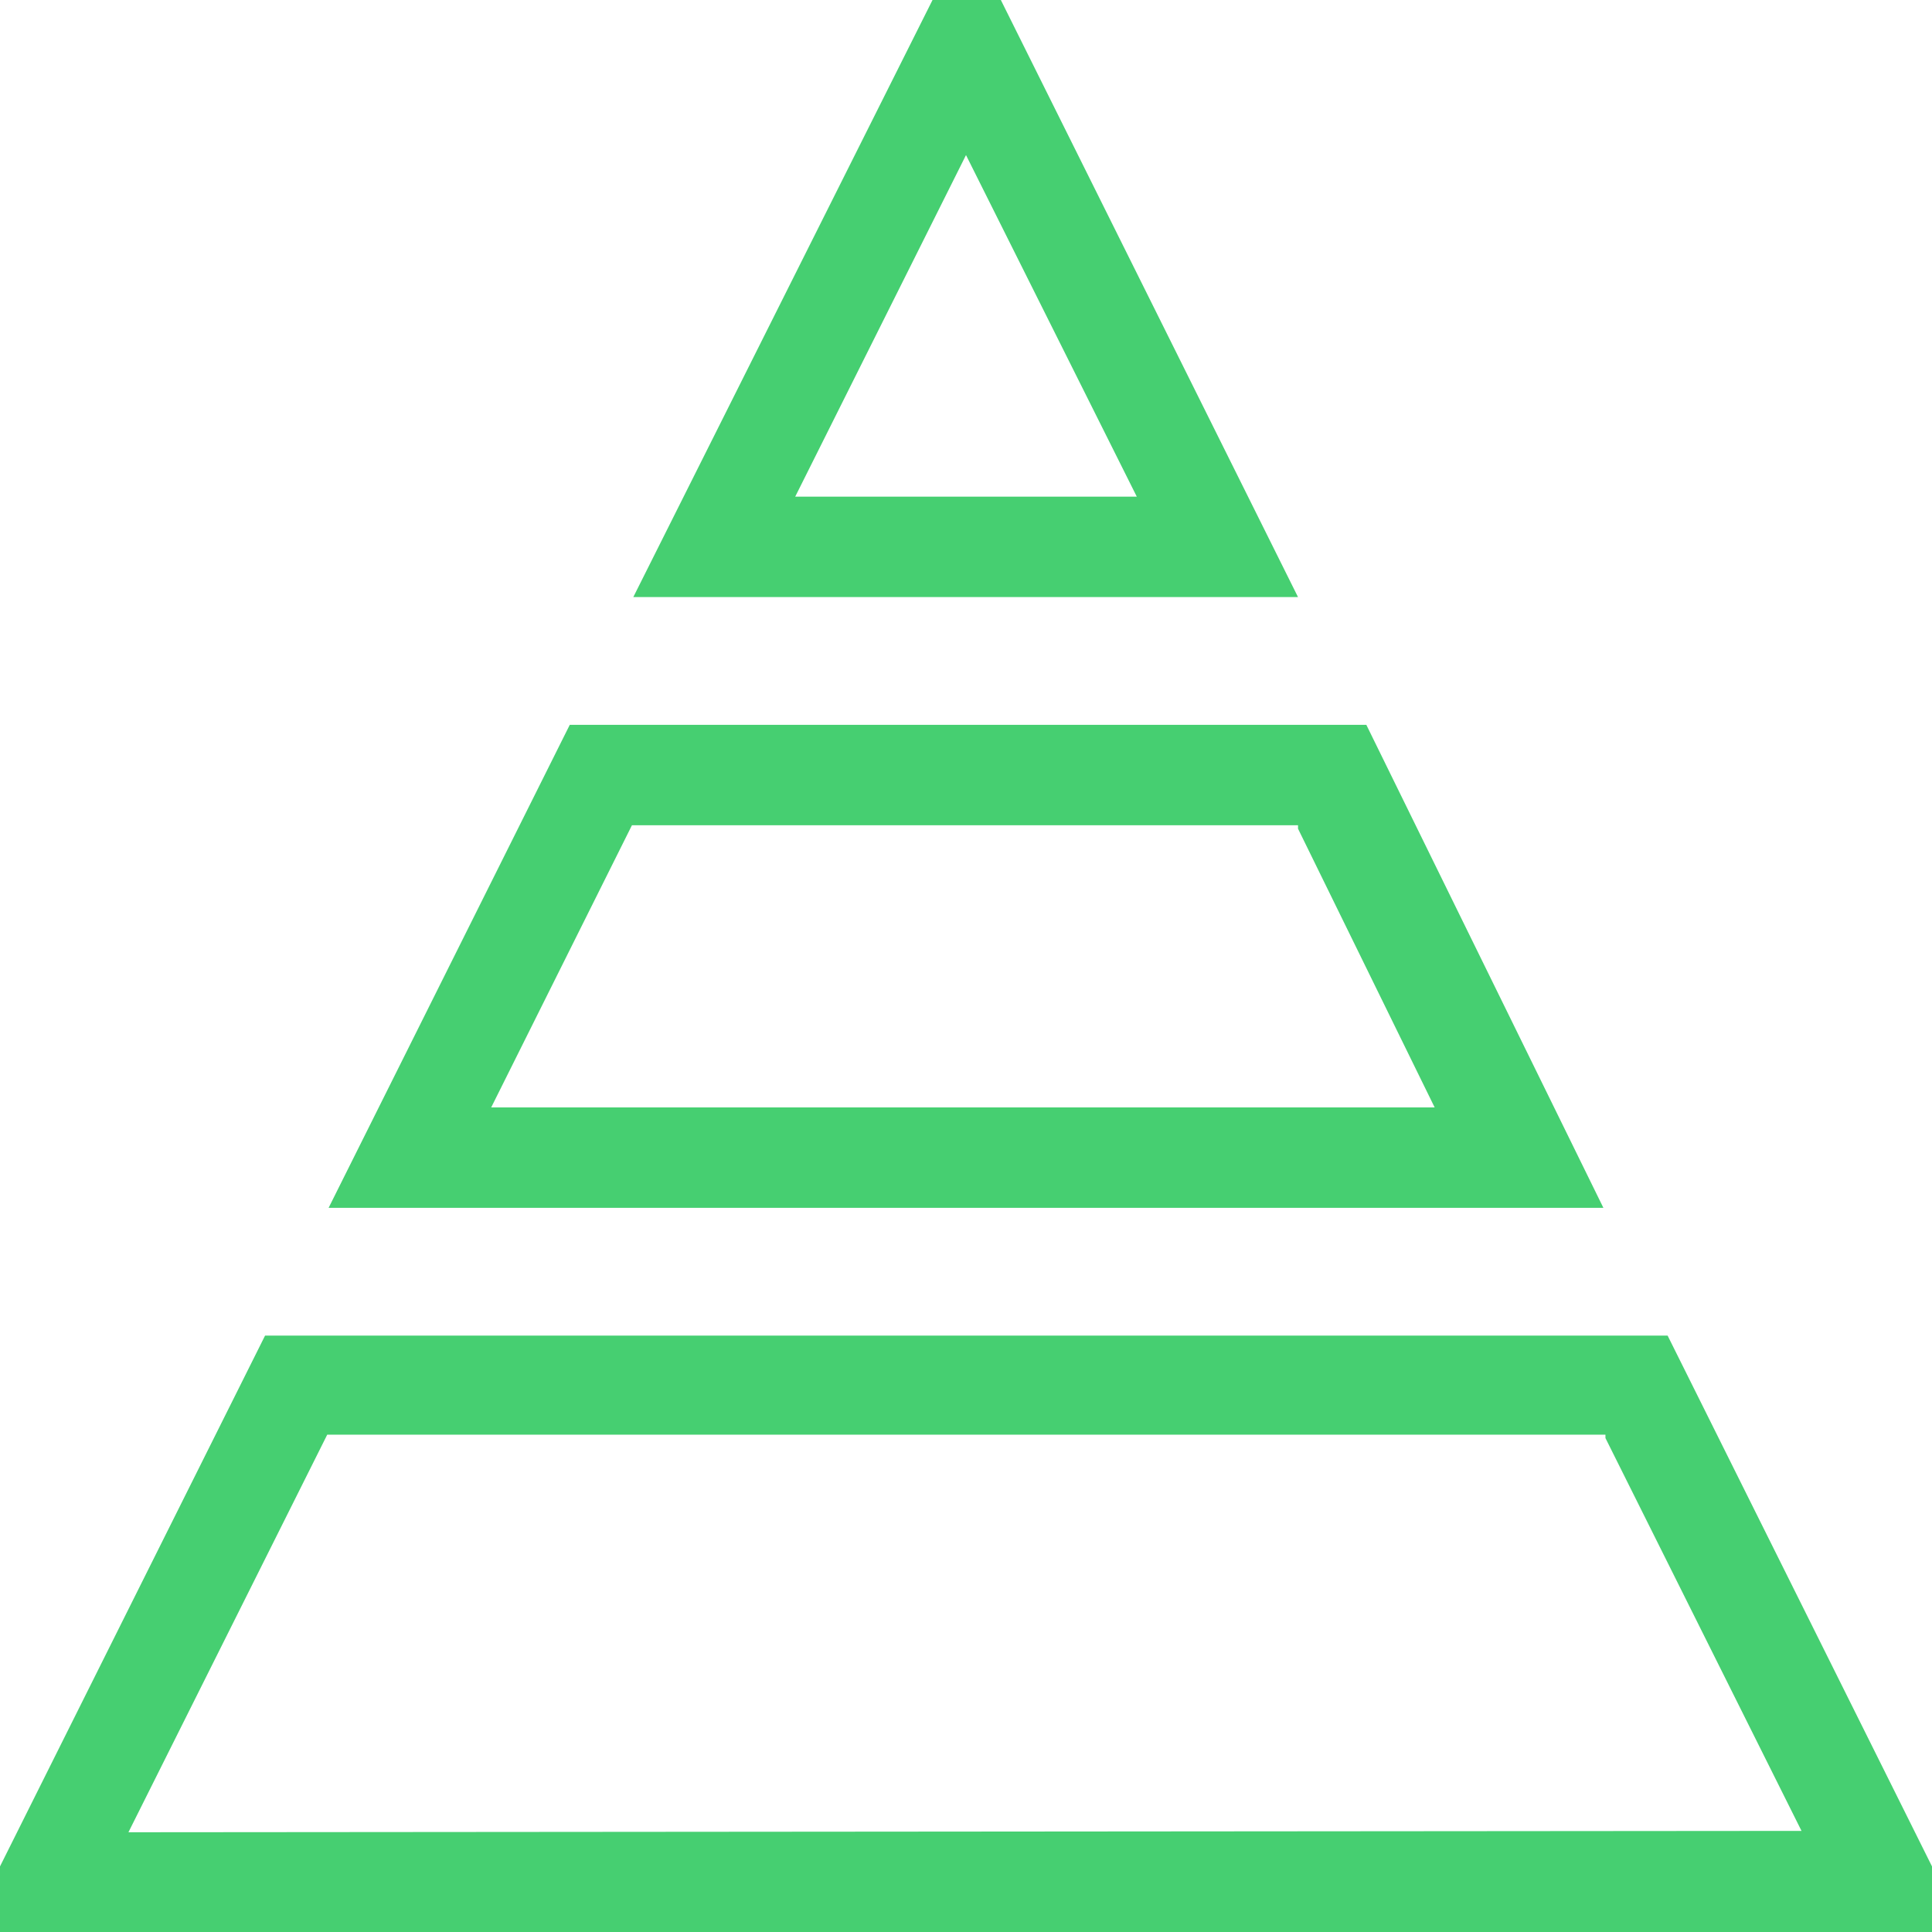 <svg xmlns="http://www.w3.org/2000/svg" viewBox="0 0 28.28 28.28"><defs><style>.cls-1{fill:#46cf71;}</style></defs><title>Asset 4</title><g id="Layer_2" data-name="Layer 2"><g id="Layer_1-2" data-name="Layer 1"><path class="cls-1" d="M14.65,0h-1L9.27,8.74H19Zm-.51,2.27,2.5,5h-5Z"></path><path class="cls-1" d="M3.88,19.55,0,27.32v1H28.28v-1l-3.87-7.77Zm-2,7.27L4.79,21H23.5l0,.05,2.87,5.75Z"></path><path class="cls-1" d="M20,10.61H8.34L4.81,17.68H23.47ZM9.25,12.08H19l0,.05,2,4.08H7.19Z"></path></g></g></svg>